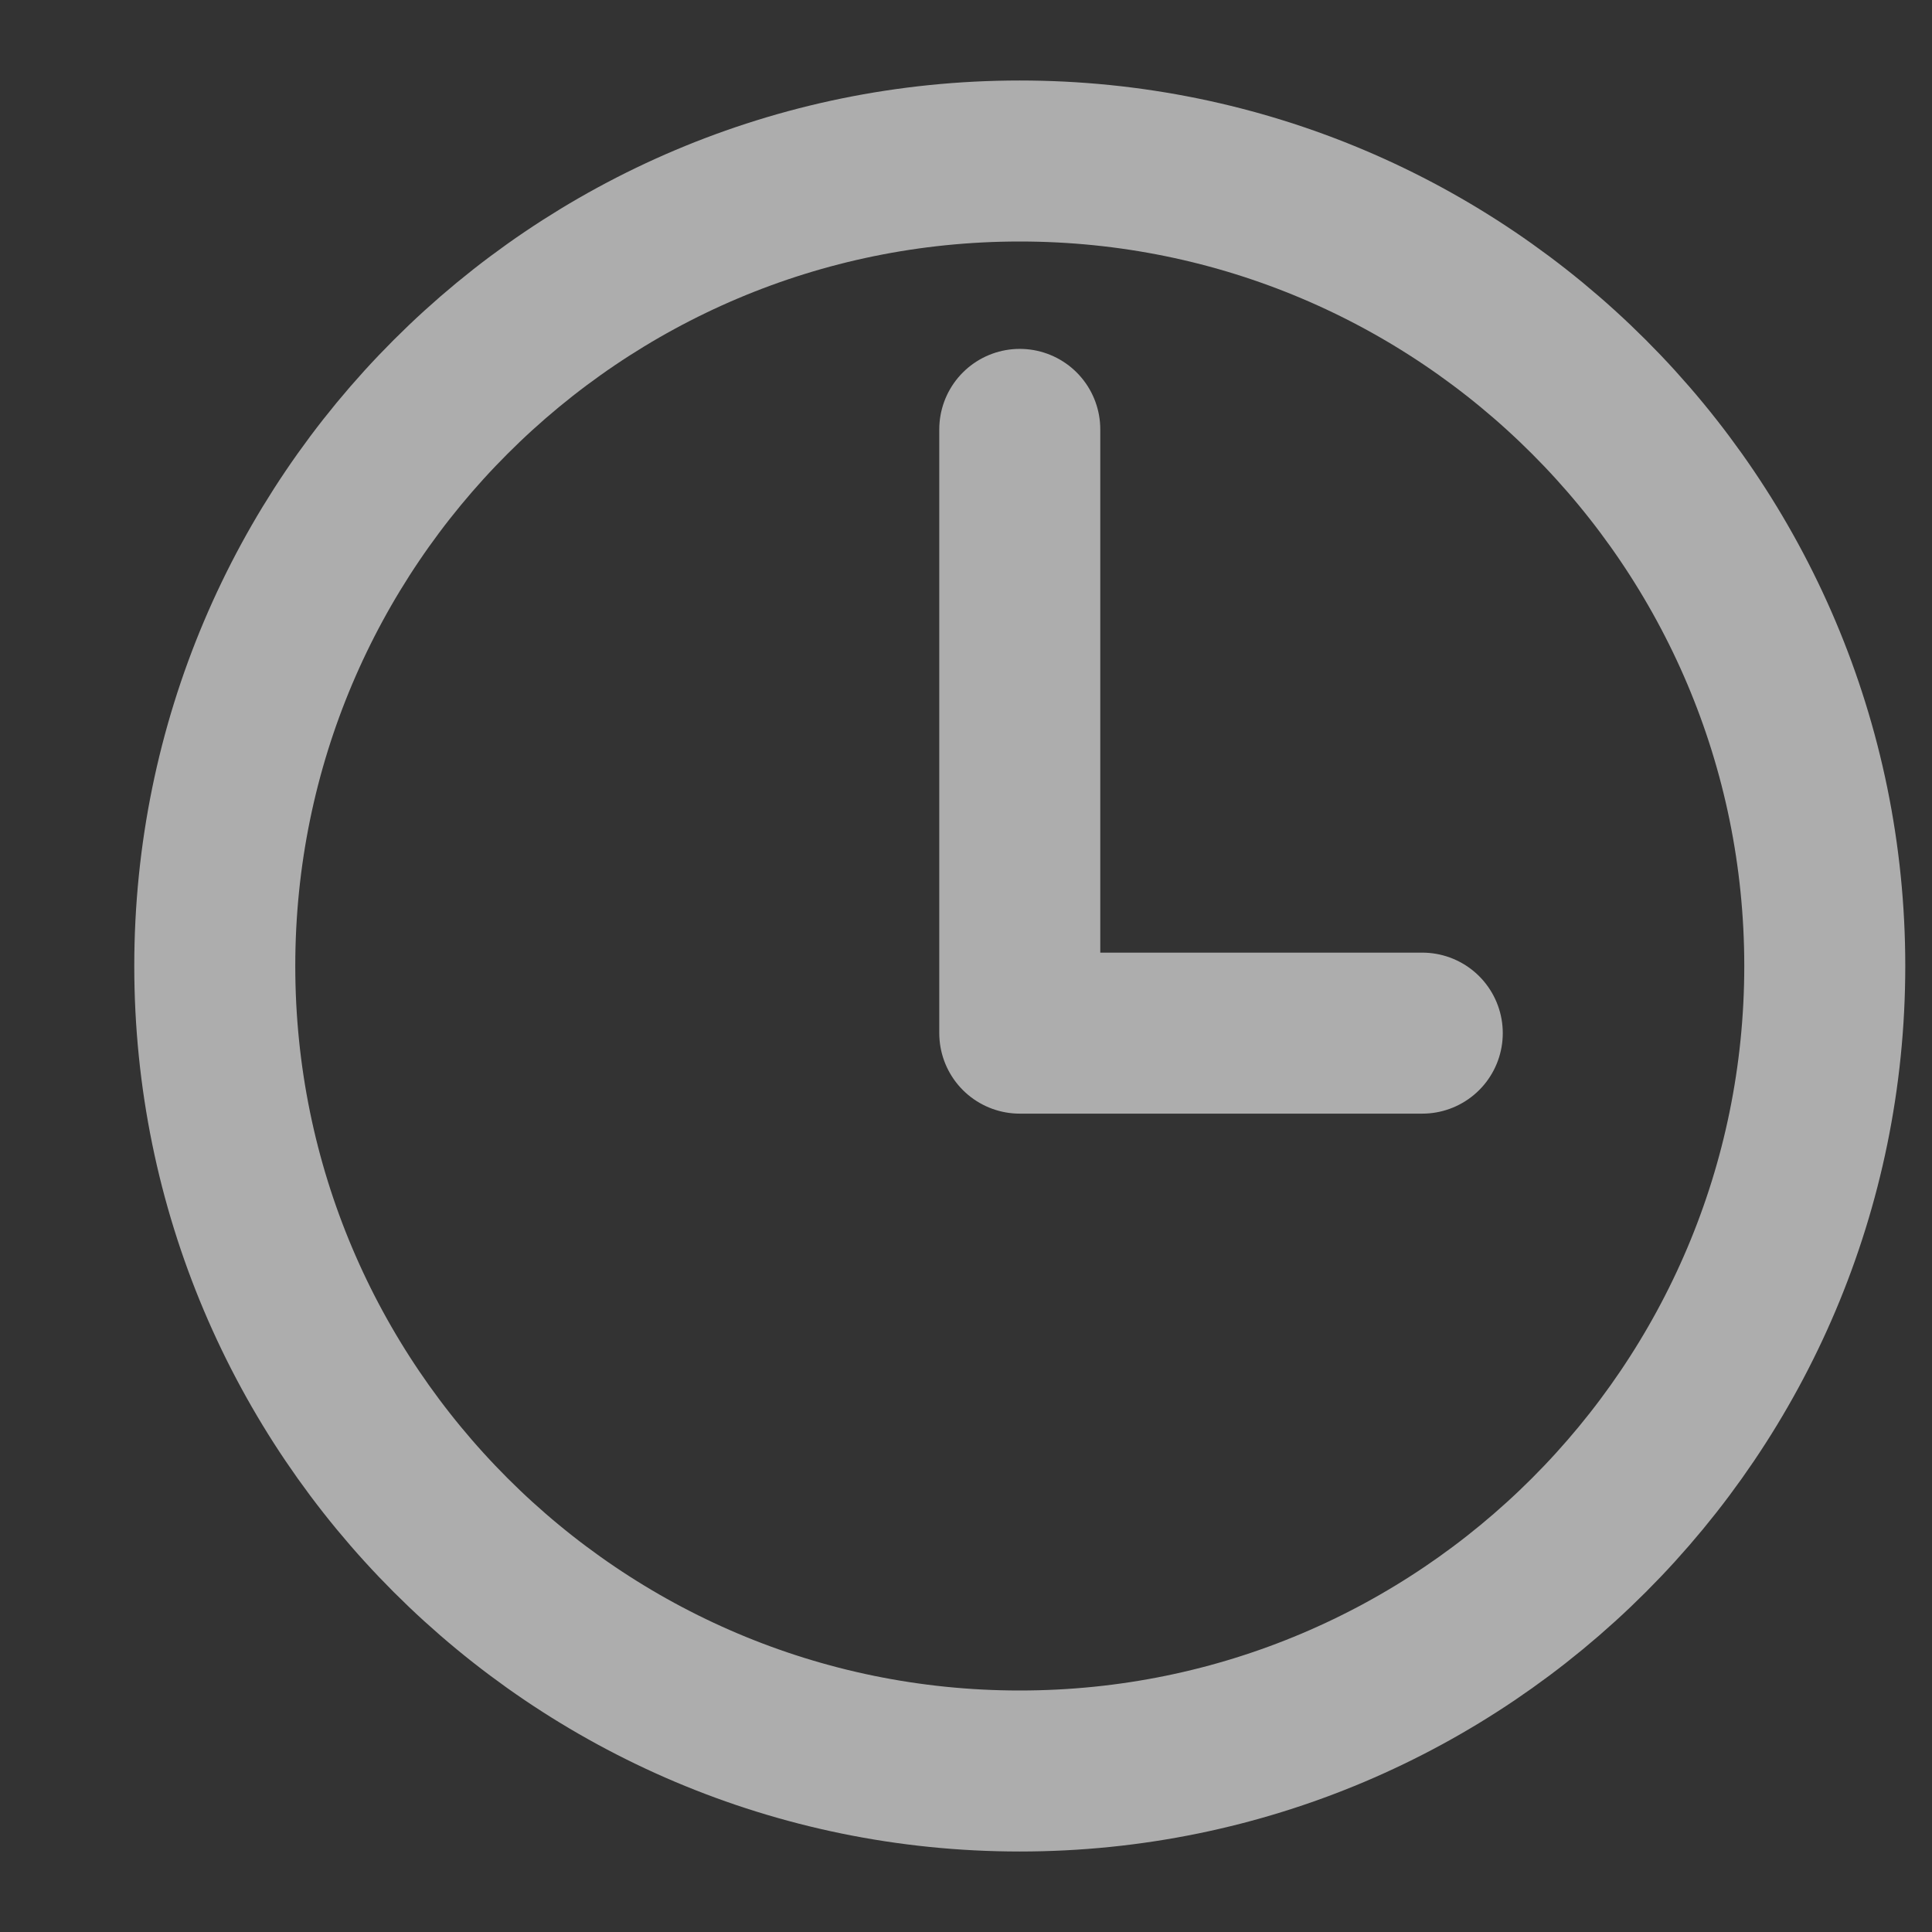 <svg width="12" height="12" viewBox="0 0 12 12" fill="none" xmlns="http://www.w3.org/2000/svg">
<rect x="0" y="0" width="12" height="12" fill="#333333" stroke="none"/>
<path d="M6.334 1C3.574 1 1.334 3.24 1.334 6C1.334 8.76 3.574 11 6.334 11C9.094 11 11.334 8.76 11.334 6C11.334 3.24 9.094 1 6.334 1Z" stroke="white" stroke-opacity="0.6" stroke-miterlimit="10"/>
<path d="M6.334 2.667V6.417H8.834" stroke="white" stroke-opacity="0.6" stroke-linecap="round" stroke-linejoin="round"/>
</svg>
